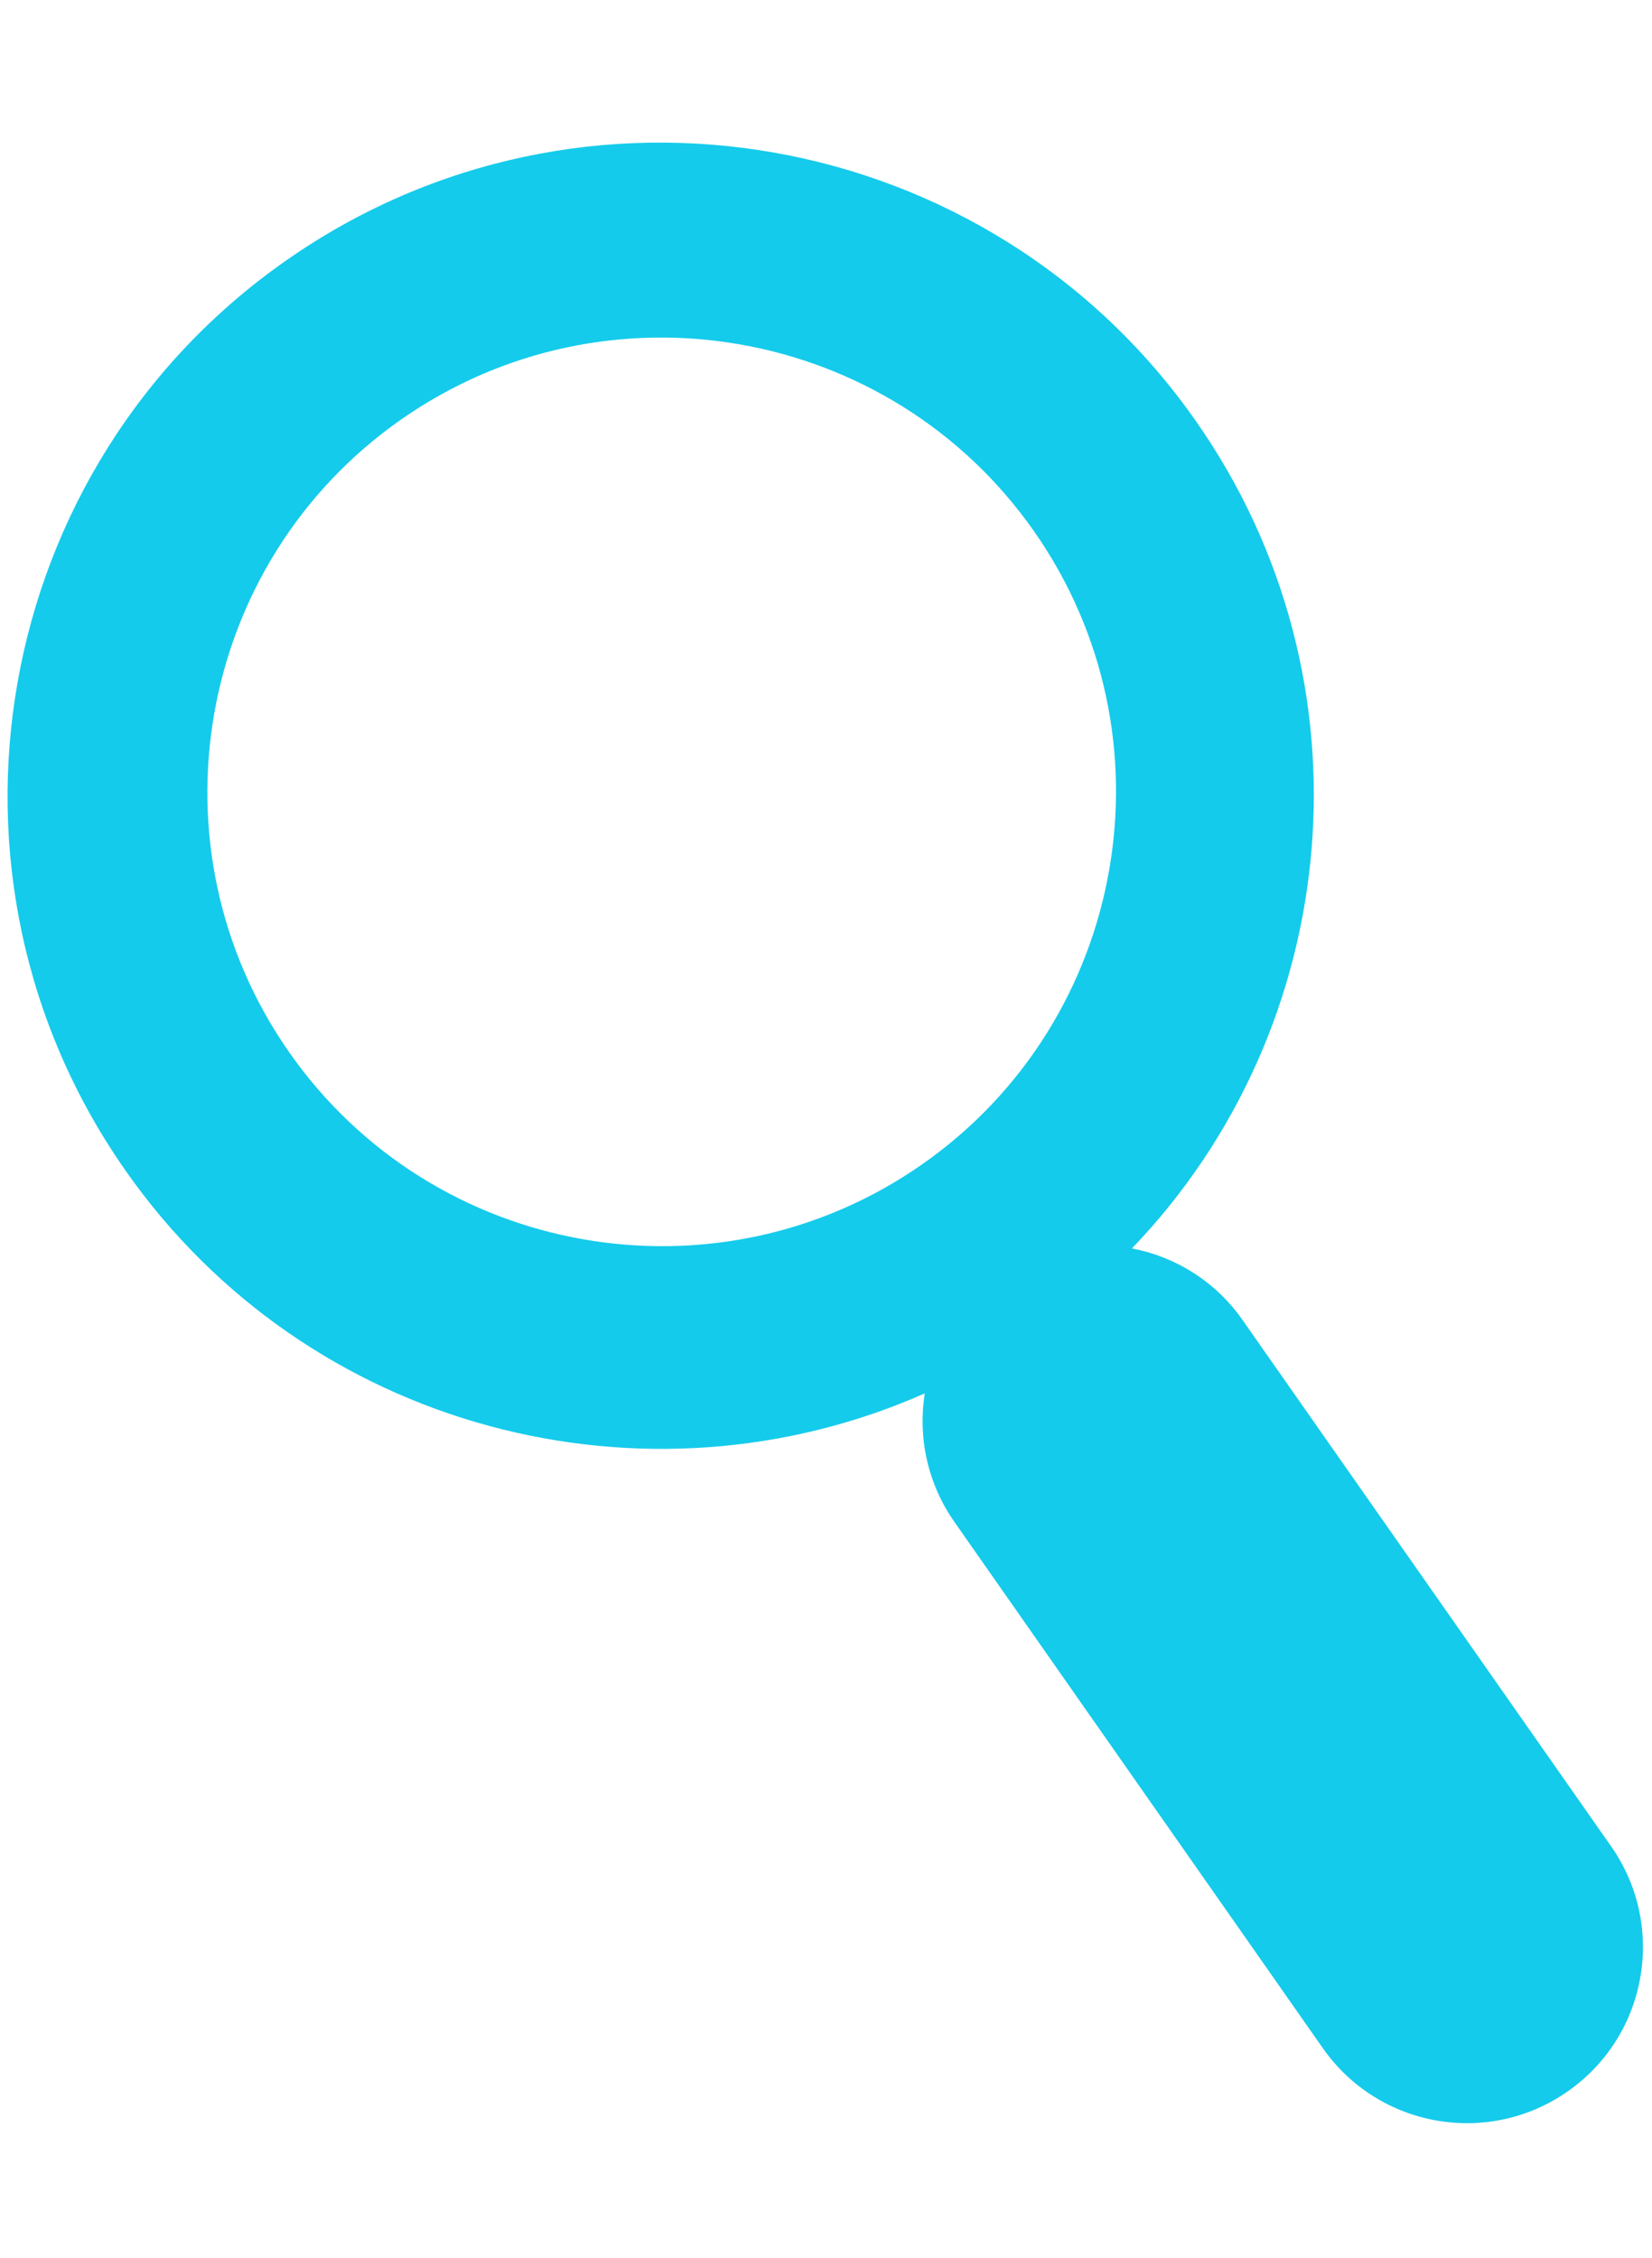 <?xml version="1.0" encoding="UTF-8"?>
<svg width="30px" height="41px" viewBox="0 0 30 41" version="1.1" xmlns="http://www.w3.org/2000/svg" xmlns:xlink="http://www.w3.org/1999/xlink">
    <title>toolbar_search</title>
    <g id="toolbar_search" stroke="none" stroke-width="1" fill="none" fill-rule="evenodd">
        <path d="M31.421,30.984 L23.173,22.737 C22.564,22.126 21.766,21.815 20.967,21.803 C24.06,17.193 23.573,10.875 19.501,6.805 C14.876,2.178 7.348,2.178 2.723,6.805 C-1.904,11.43 -1.904,18.958 2.723,23.585 C6.793,27.655 13.11,28.143 17.719,25.049 C17.733,25.848 18.045,26.645 18.655,27.255 L26.903,35.504 C28.15,36.751 30.172,36.751 31.419,35.504 C32.67,34.255 32.67,32.232 31.421,30.984 L31.421,30.984 Z M16.954,20.957 C13.735,24.175 8.5,24.175 5.281,20.957 C2.064,17.74 2.064,12.503 5.281,9.286 C8.5,6.068 13.735,6.068 16.954,9.286 C20.171,12.503 20.171,17.74 16.954,20.957 Z" id="Fill-1-Copy-2" fill="#14CBEB" transform="translate(15.805, 19.887) rotate(10) translate(-15.805, -19.887)"></path>
    </g>
</svg>